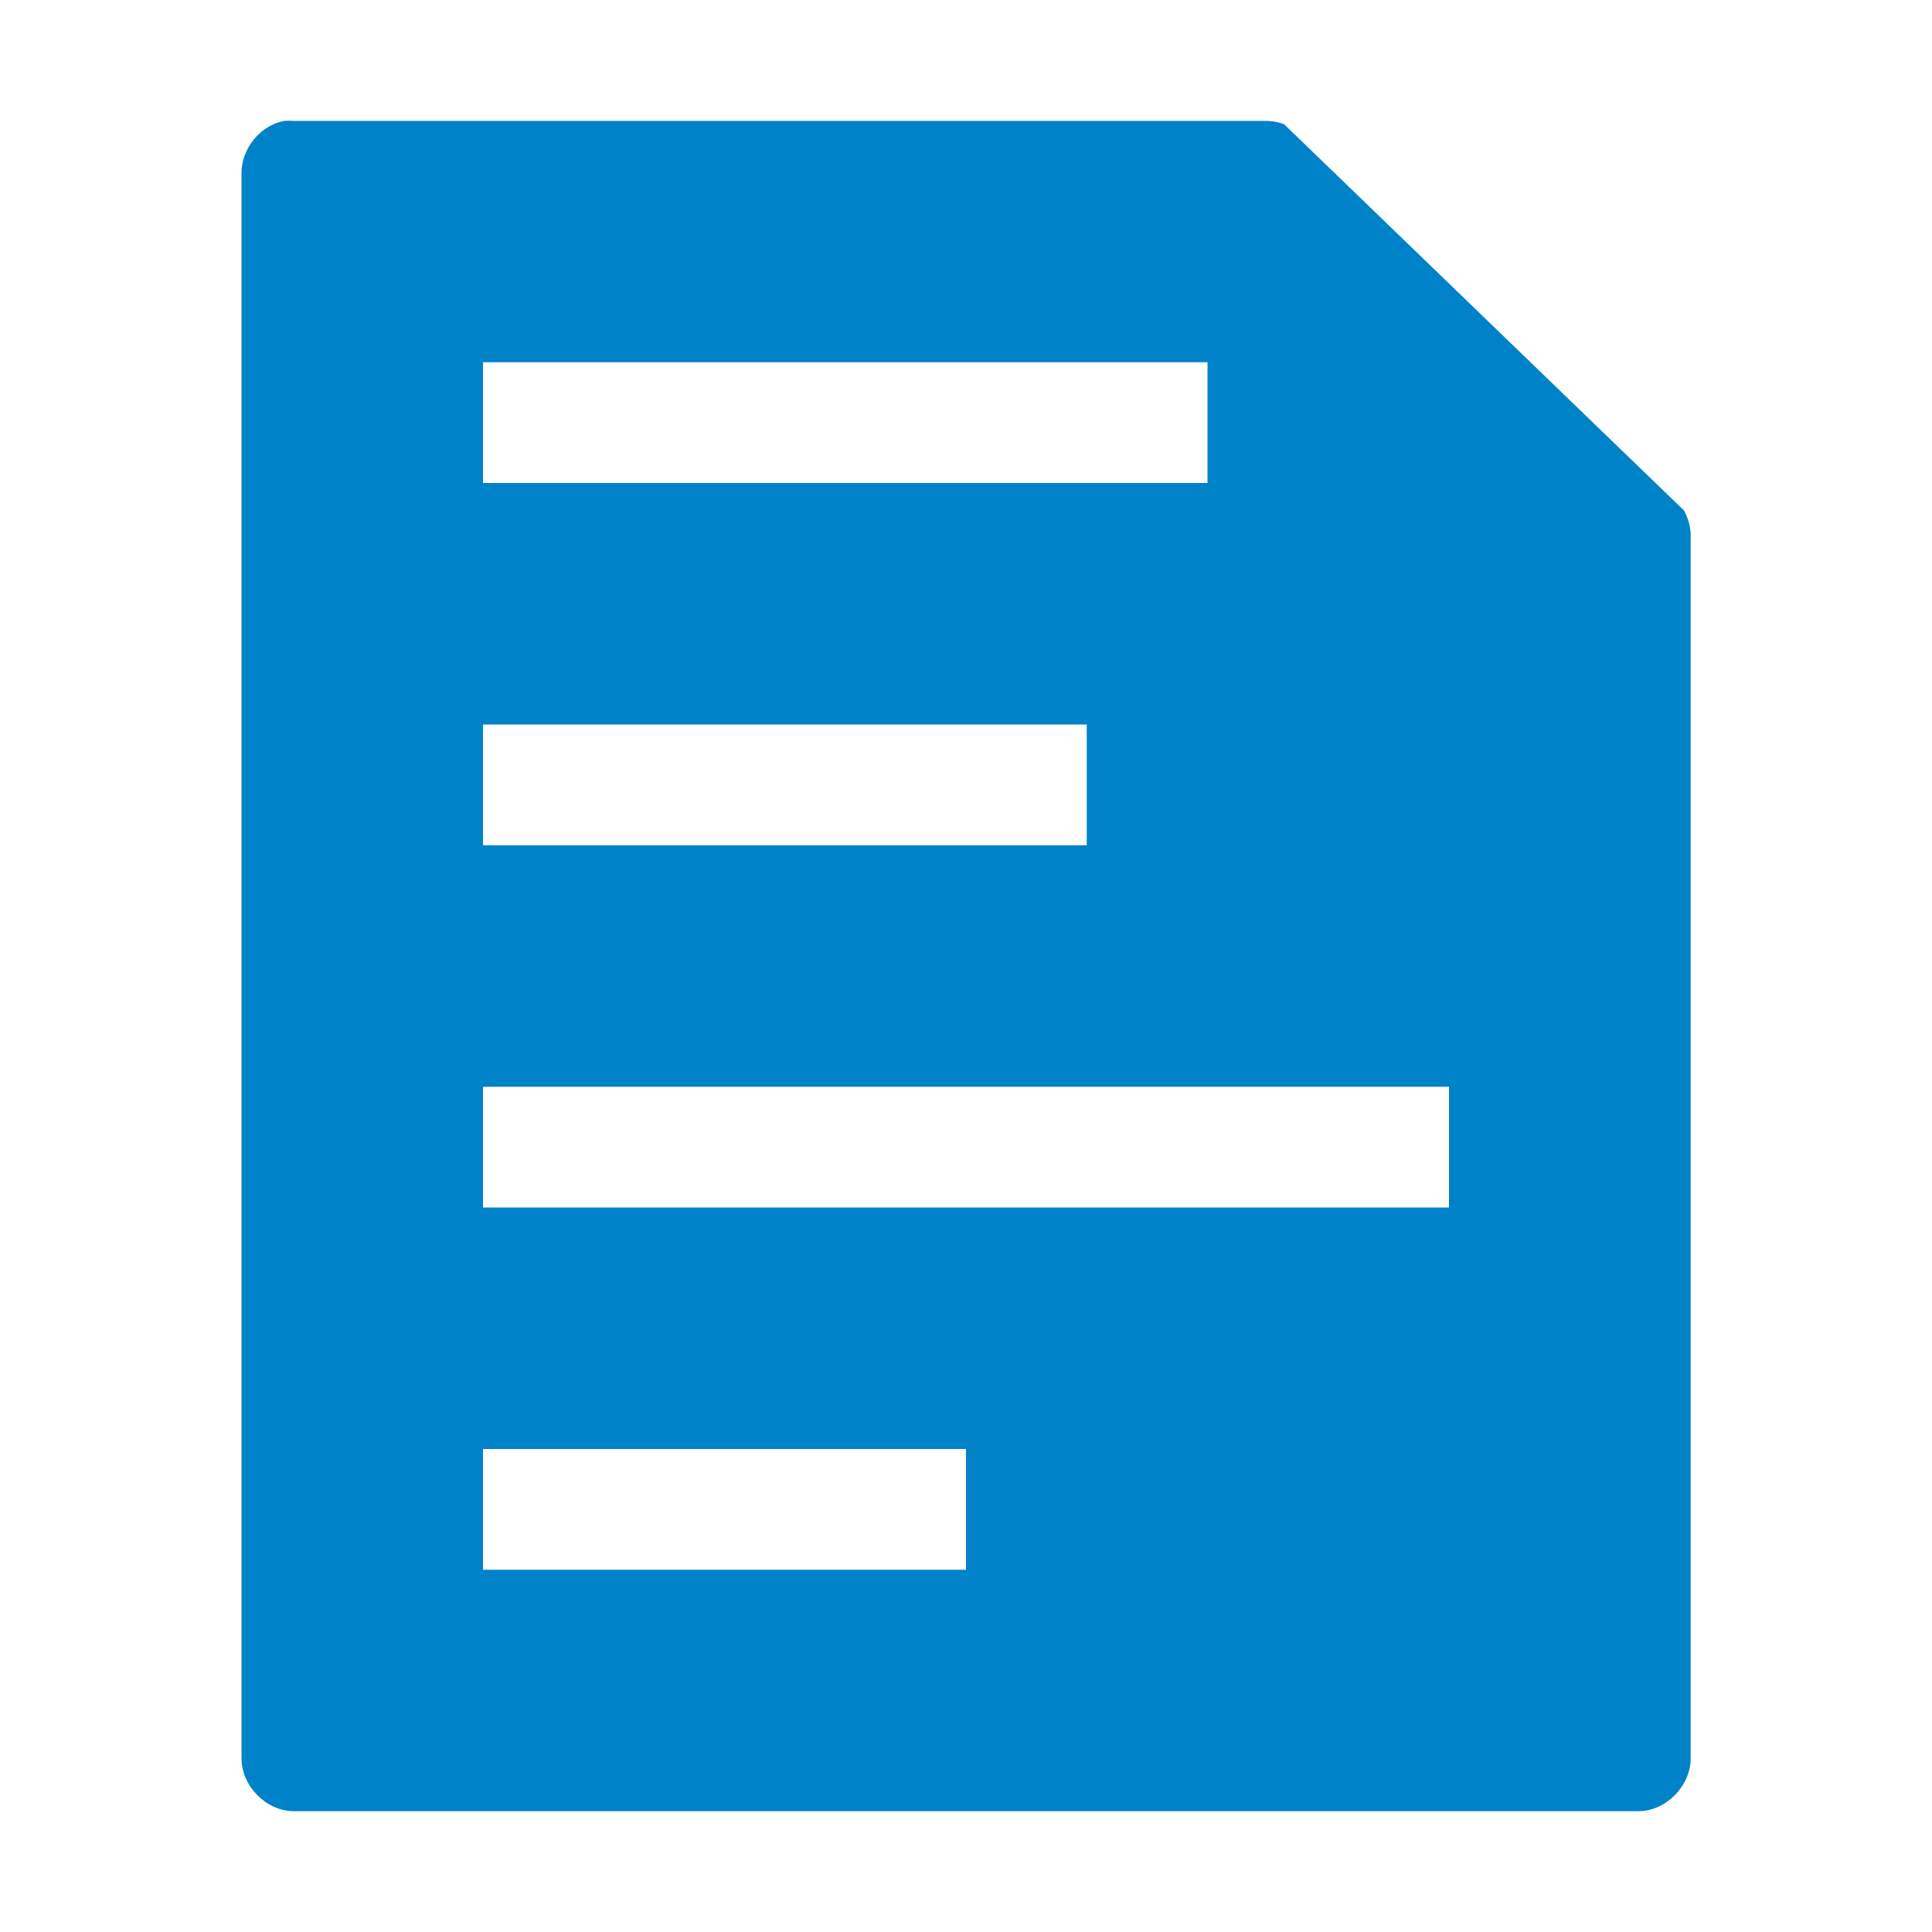 <svg xmlns:inkscape="http://www.inkscape.org/namespaces/inkscape" xmlns:sodipodi="http://sodipodi.sourceforge.net/DTD/sodipodi-0.dtd" xmlns="http://www.w3.org/2000/svg" xmlns:svg="http://www.w3.org/2000/svg" height="250" width="250" viewBox="0 0 32 32" id="svg4" sodipodi:docname="Nextcloud Office icon.svg" inkscape:export-filename="Nextcloud Office icon.png" inkscape:export-xdpi="96" inkscape:export-ydpi="96" inkscape:version="1.2 (dc2aeda, 2022-05-15)"><defs id="defs8"></defs><path style="color:#000000;block-progression:tb;text-transform:none;text-indent:0;fill:#0082c9" fill="#fff" d="m4.699 2.004c-0.395 0.076-0.706 0.467-0.699 0.875v26.244c0 0.46 0.412 0.876 0.863 0.876h22.276c0.452 0 0.864-0.416 0.864-0.876v-20.284c-0.008-0.134-0.046-0.266-0.11-0.383l-6.624-6.398c-0.086-0.033-0.178-0.051-0.27-0.055h-16.137c-0.053-0.005-0.11-0.005-0.164 0zm3.301 3.996h12v2h-12v-2zm0 6h10v2h-10v-2zm0 6h16v2h-16v-2zm0 6h8v2h-8v-2z" id="path2"></path></svg>